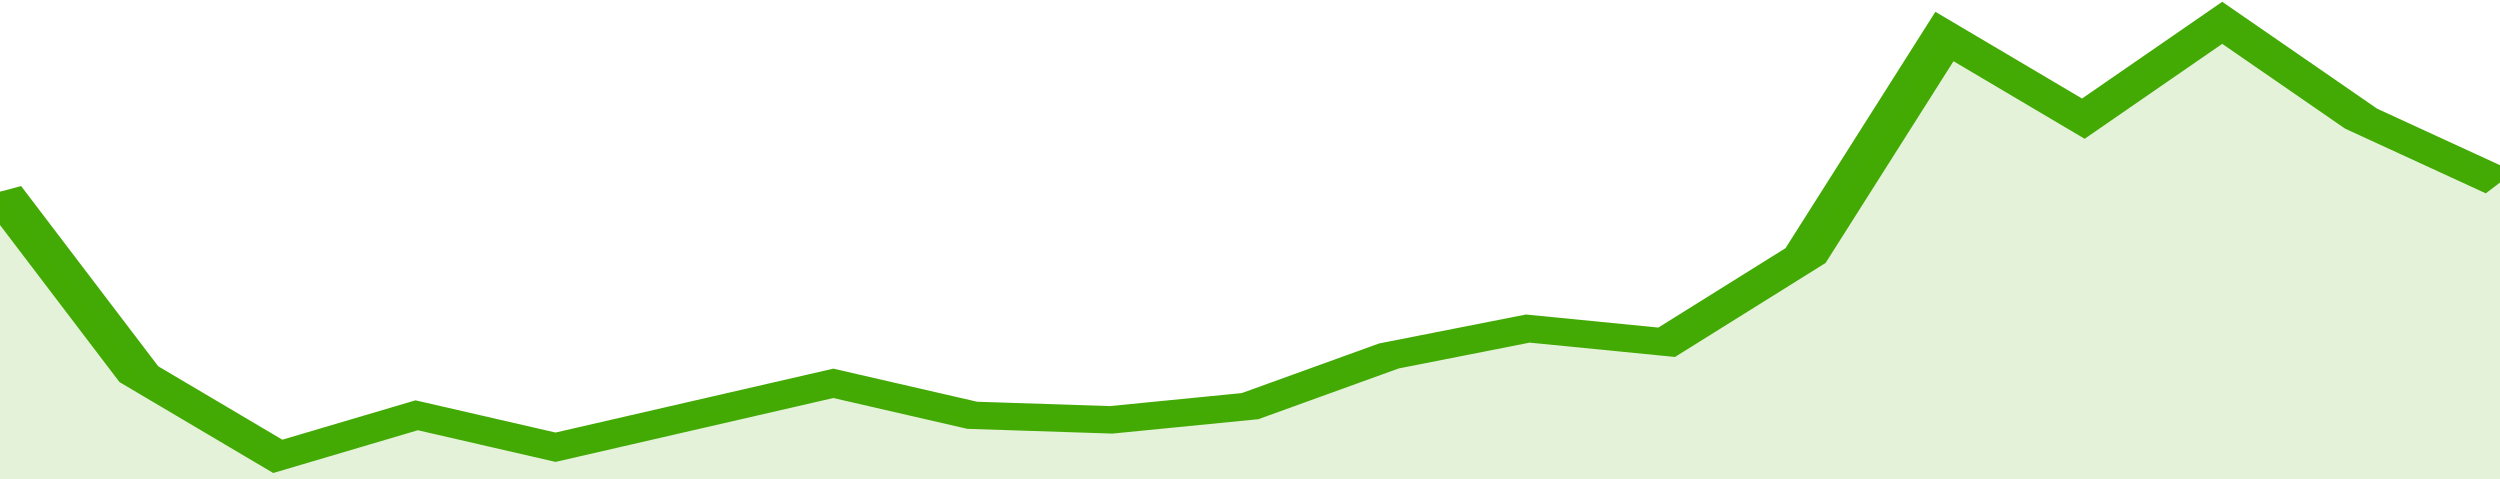 <svg xmlns="http://www.w3.org/2000/svg" viewBox="0 0 324 105" width="120" height="23" preserveAspectRatio="none">
				 <polyline fill="none" stroke="#43AA05" stroke-width="6" points="0, 42 18, 82 36, 100 54, 91 72, 98 90, 91 108, 84 126, 91 144, 92 162, 89 180, 78 198, 72 216, 75 234, 56 252, 8 270, 26 288, 5 306, 26 324, 40 324, 40 "> </polyline>
				 <polygon fill="#43AA05" opacity="0.15" points="0, 105 0, 42 18, 82 36, 100 54, 91 72, 98 90, 91 108, 84 126, 91 144, 92 162, 89 180, 78 198, 72 216, 75 234, 56 252, 8 270, 26 288, 5 306, 26 324, 40 324, 105 "></polygon>
			</svg>